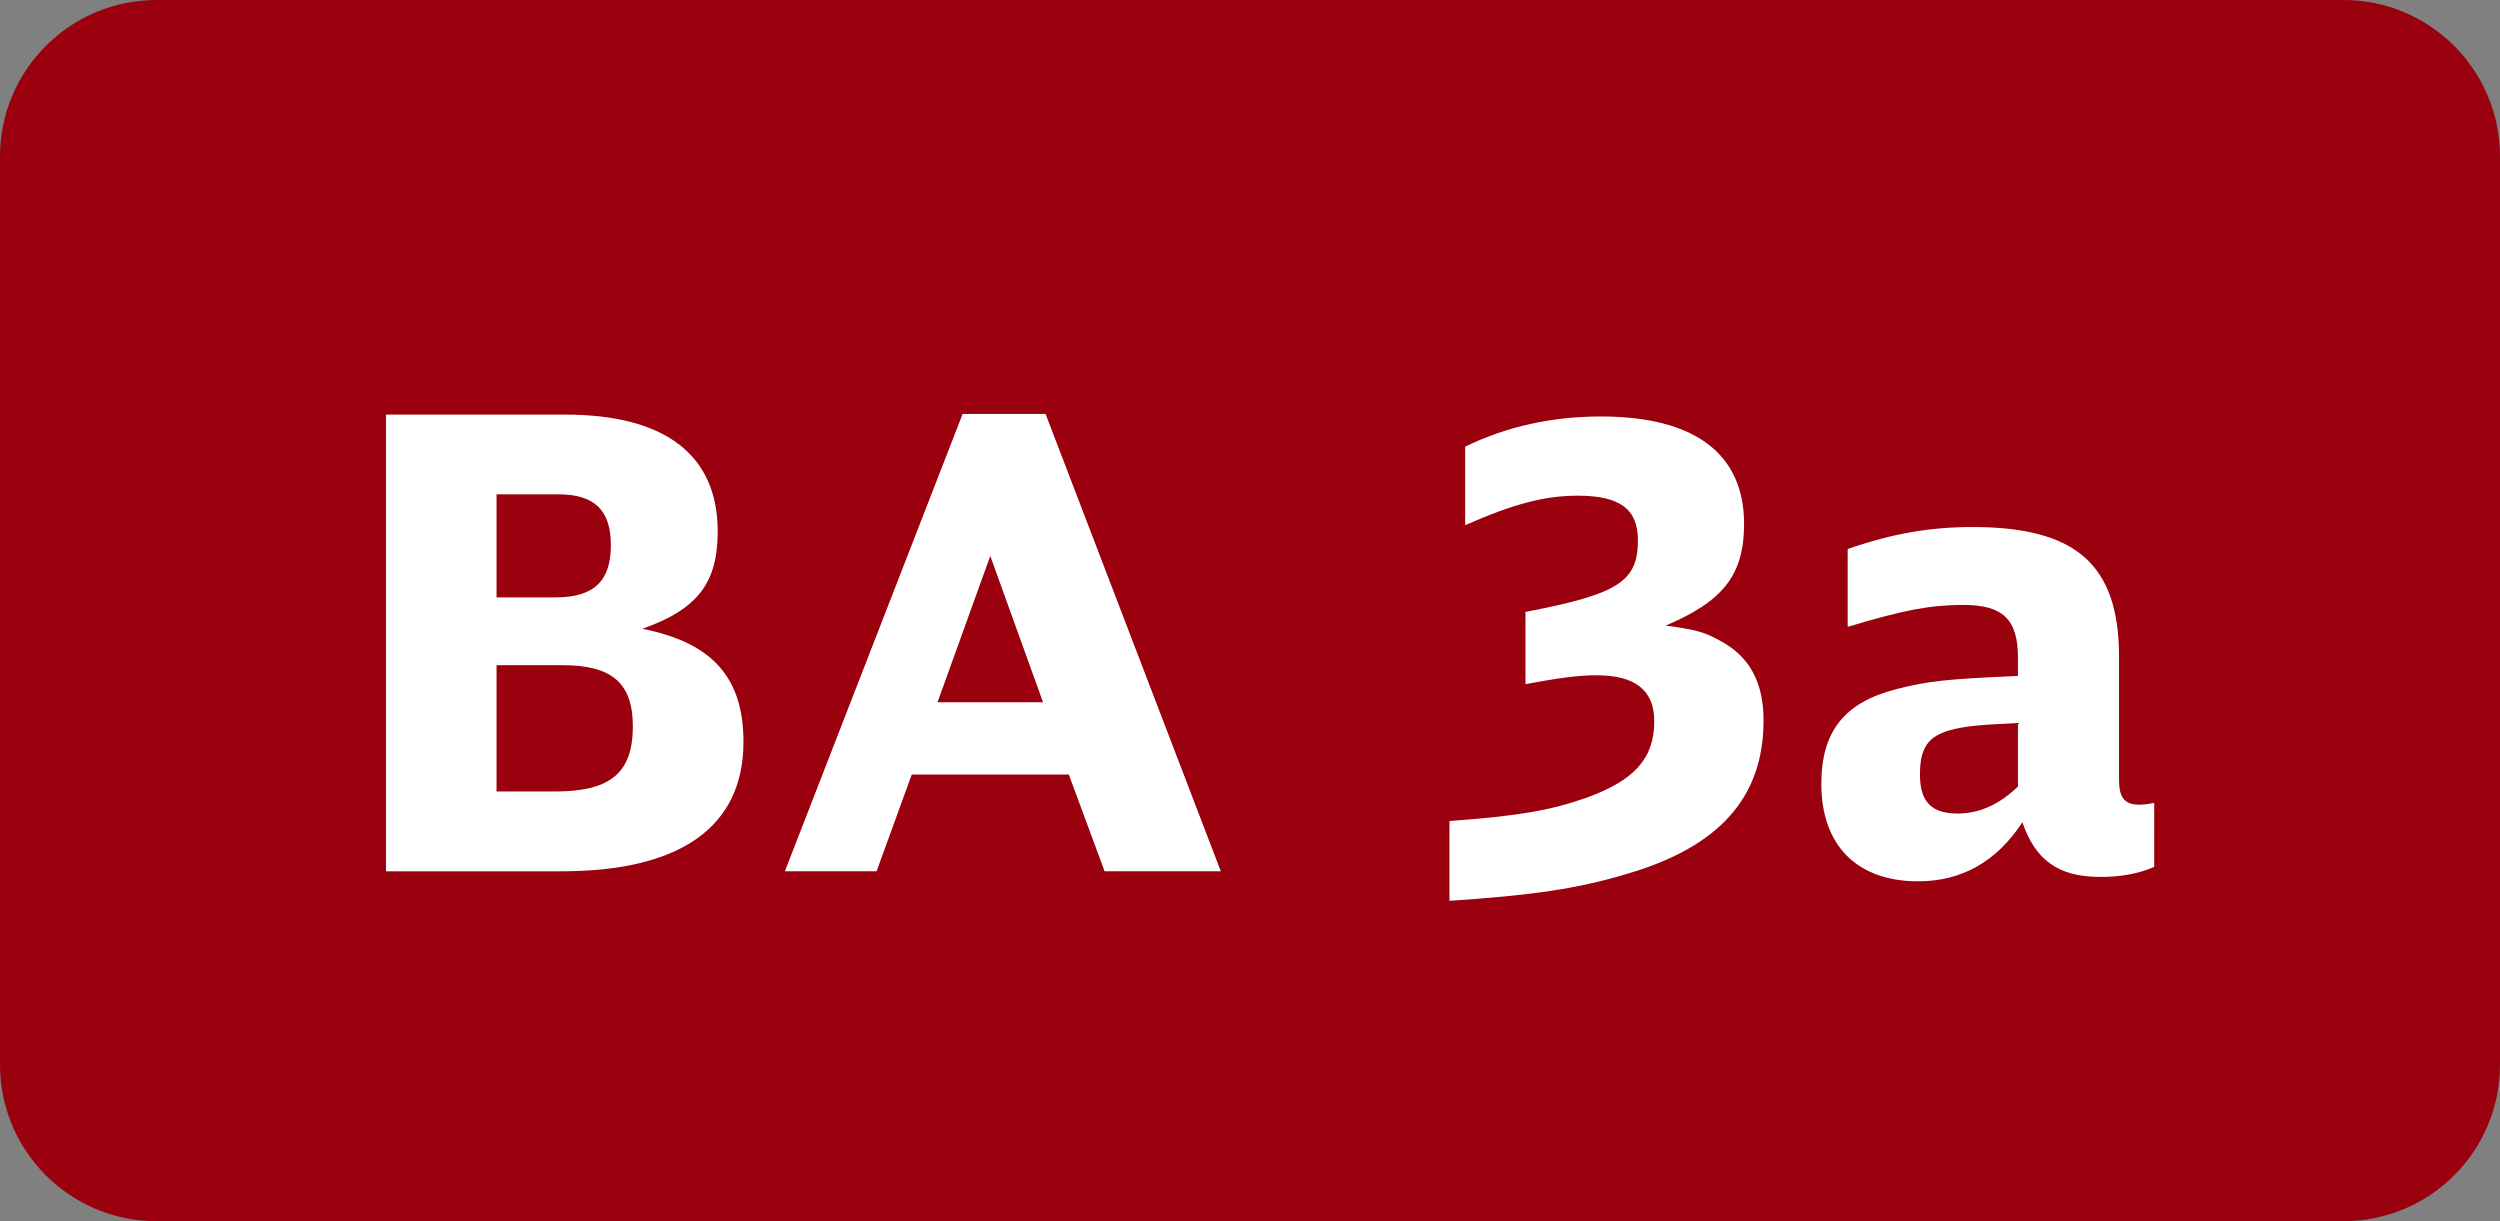 <?xml version="1.0" encoding="utf-8"?>
<!-- Generator: Adobe Illustrator 25.4.1, SVG Export Plug-In . SVG Version: 6.00 Build 0)  -->
<svg version="1.1" id="Ebene_1" xmlns="http://www.w3.org/2000/svg" xmlns:xlink="http://www.w3.org/1999/xlink" x="0px" y="0px"
	 viewBox="0 0 51.738 25.273" enable-background="new 0 0 51.738 25.273" xml:space="preserve">
<rect x="0" y="0" width="51.738" height="25.273" fill="#808080" stroke="none"/>
<g>
	<path fill="#9B000E" d="M48.498,25.273H3.24c-1.789,0-3.24-1.451-3.24-3.24V3.24C0,1.451,1.451,0,3.24,0h45.258
		c1.789,0,3.24,1.451,3.24,3.24v18.793C51.738,23.823,50.288,25.273,48.498,25.273z"/>
	<g>
		<path fill="#FFFFFF" d="M7.988,8.58h3.706c2.067,0,3.159,0.832,3.159,2.418c0,1.066-0.416,1.612-1.56,2.015
			c1.443,0.286,2.093,1.001,2.093,2.341c0,1.755-1.3,2.678-3.77,2.678H7.988V8.58z M11.498,12.363c0.793,0,1.144-0.338,1.144-1.079
			c0-0.729-0.338-1.054-1.092-1.054h-1.274v2.133H11.498z M11.485,16.38c1.157,0,1.612-0.39,1.612-1.352
			c0-0.884-0.429-1.261-1.443-1.261h-1.378v2.612H11.485z"/>
		<path fill="#FFFFFF" d="M22.86,18.031l-0.741-2.002h-3.25l-0.728,2.002h-1.898l3.679-9.465h1.716l3.627,9.465H22.86z
			 M20.494,11.505l-1.092,3.029h2.184L20.494,11.505z"/>
		<path fill="#FFFFFF" d="M29.997,16.991c1.43-0.104,2.093-0.221,2.834-0.481c1.001-0.363,1.404-0.818,1.404-1.586
			c0-0.637-0.39-0.949-1.196-0.949c-0.377,0-0.767,0.053-1.469,0.183v-1.495c1.911-0.364,2.327-0.624,2.327-1.482
			c0-0.649-0.377-0.923-1.248-0.923c-0.676,0-1.326,0.169-2.327,0.611V9.243c0.858-0.416,1.794-0.624,2.808-0.624
			c1.937,0,2.964,0.767,2.964,2.223c0,1.053-0.429,1.6-1.625,2.106c0.611,0.078,0.793,0.13,1.105,0.299
			c0.624,0.325,0.923,0.858,0.923,1.664c0,1.586-0.91,2.613-2.821,3.172c-1.04,0.312-1.937,0.442-3.679,0.56V16.991z"/>
		<path fill="#FFFFFF" d="M44.583,17.94c-0.325,0.143-0.689,0.208-1.118,0.208c-0.858,0-1.339-0.338-1.612-1.131
			c-0.533,0.818-1.261,1.222-2.158,1.222c-1.261,0-2.002-0.741-2.002-2.015c0-1.093,0.481-1.69,1.56-1.964
			c0.65-0.169,1.066-0.208,2.509-0.272v-0.377c0-0.793-0.312-1.092-1.131-1.092c-0.676,0-1.235,0.104-2.393,0.454v-1.611
			c0.937-0.325,1.716-0.455,2.587-0.455c2.145,0,3.029,0.78,3.029,2.69v2.549c0,0.363,0.117,0.507,0.416,0.507
			c0.104,0,0.195-0.013,0.312-0.039V17.94z M41.762,14.963c-0.845,0.039-1.079,0.065-1.391,0.144
			c-0.468,0.13-0.637,0.363-0.637,0.923c0,0.559,0.234,0.806,0.78,0.806c0.442,0,0.858-0.182,1.248-0.559V14.963z"/>
	</g>
</g>
<g>
</g>
<g>
</g>
<g>
</g>
<g>
</g>
<g>
</g>
<g>
</g>
<g>
</g>
<g>
</g>
<g>
</g>
<g>
</g>
<g>
</g>
<g>
</g>
<g>
</g>
<g>
</g>
<g>
</g>
</svg>
